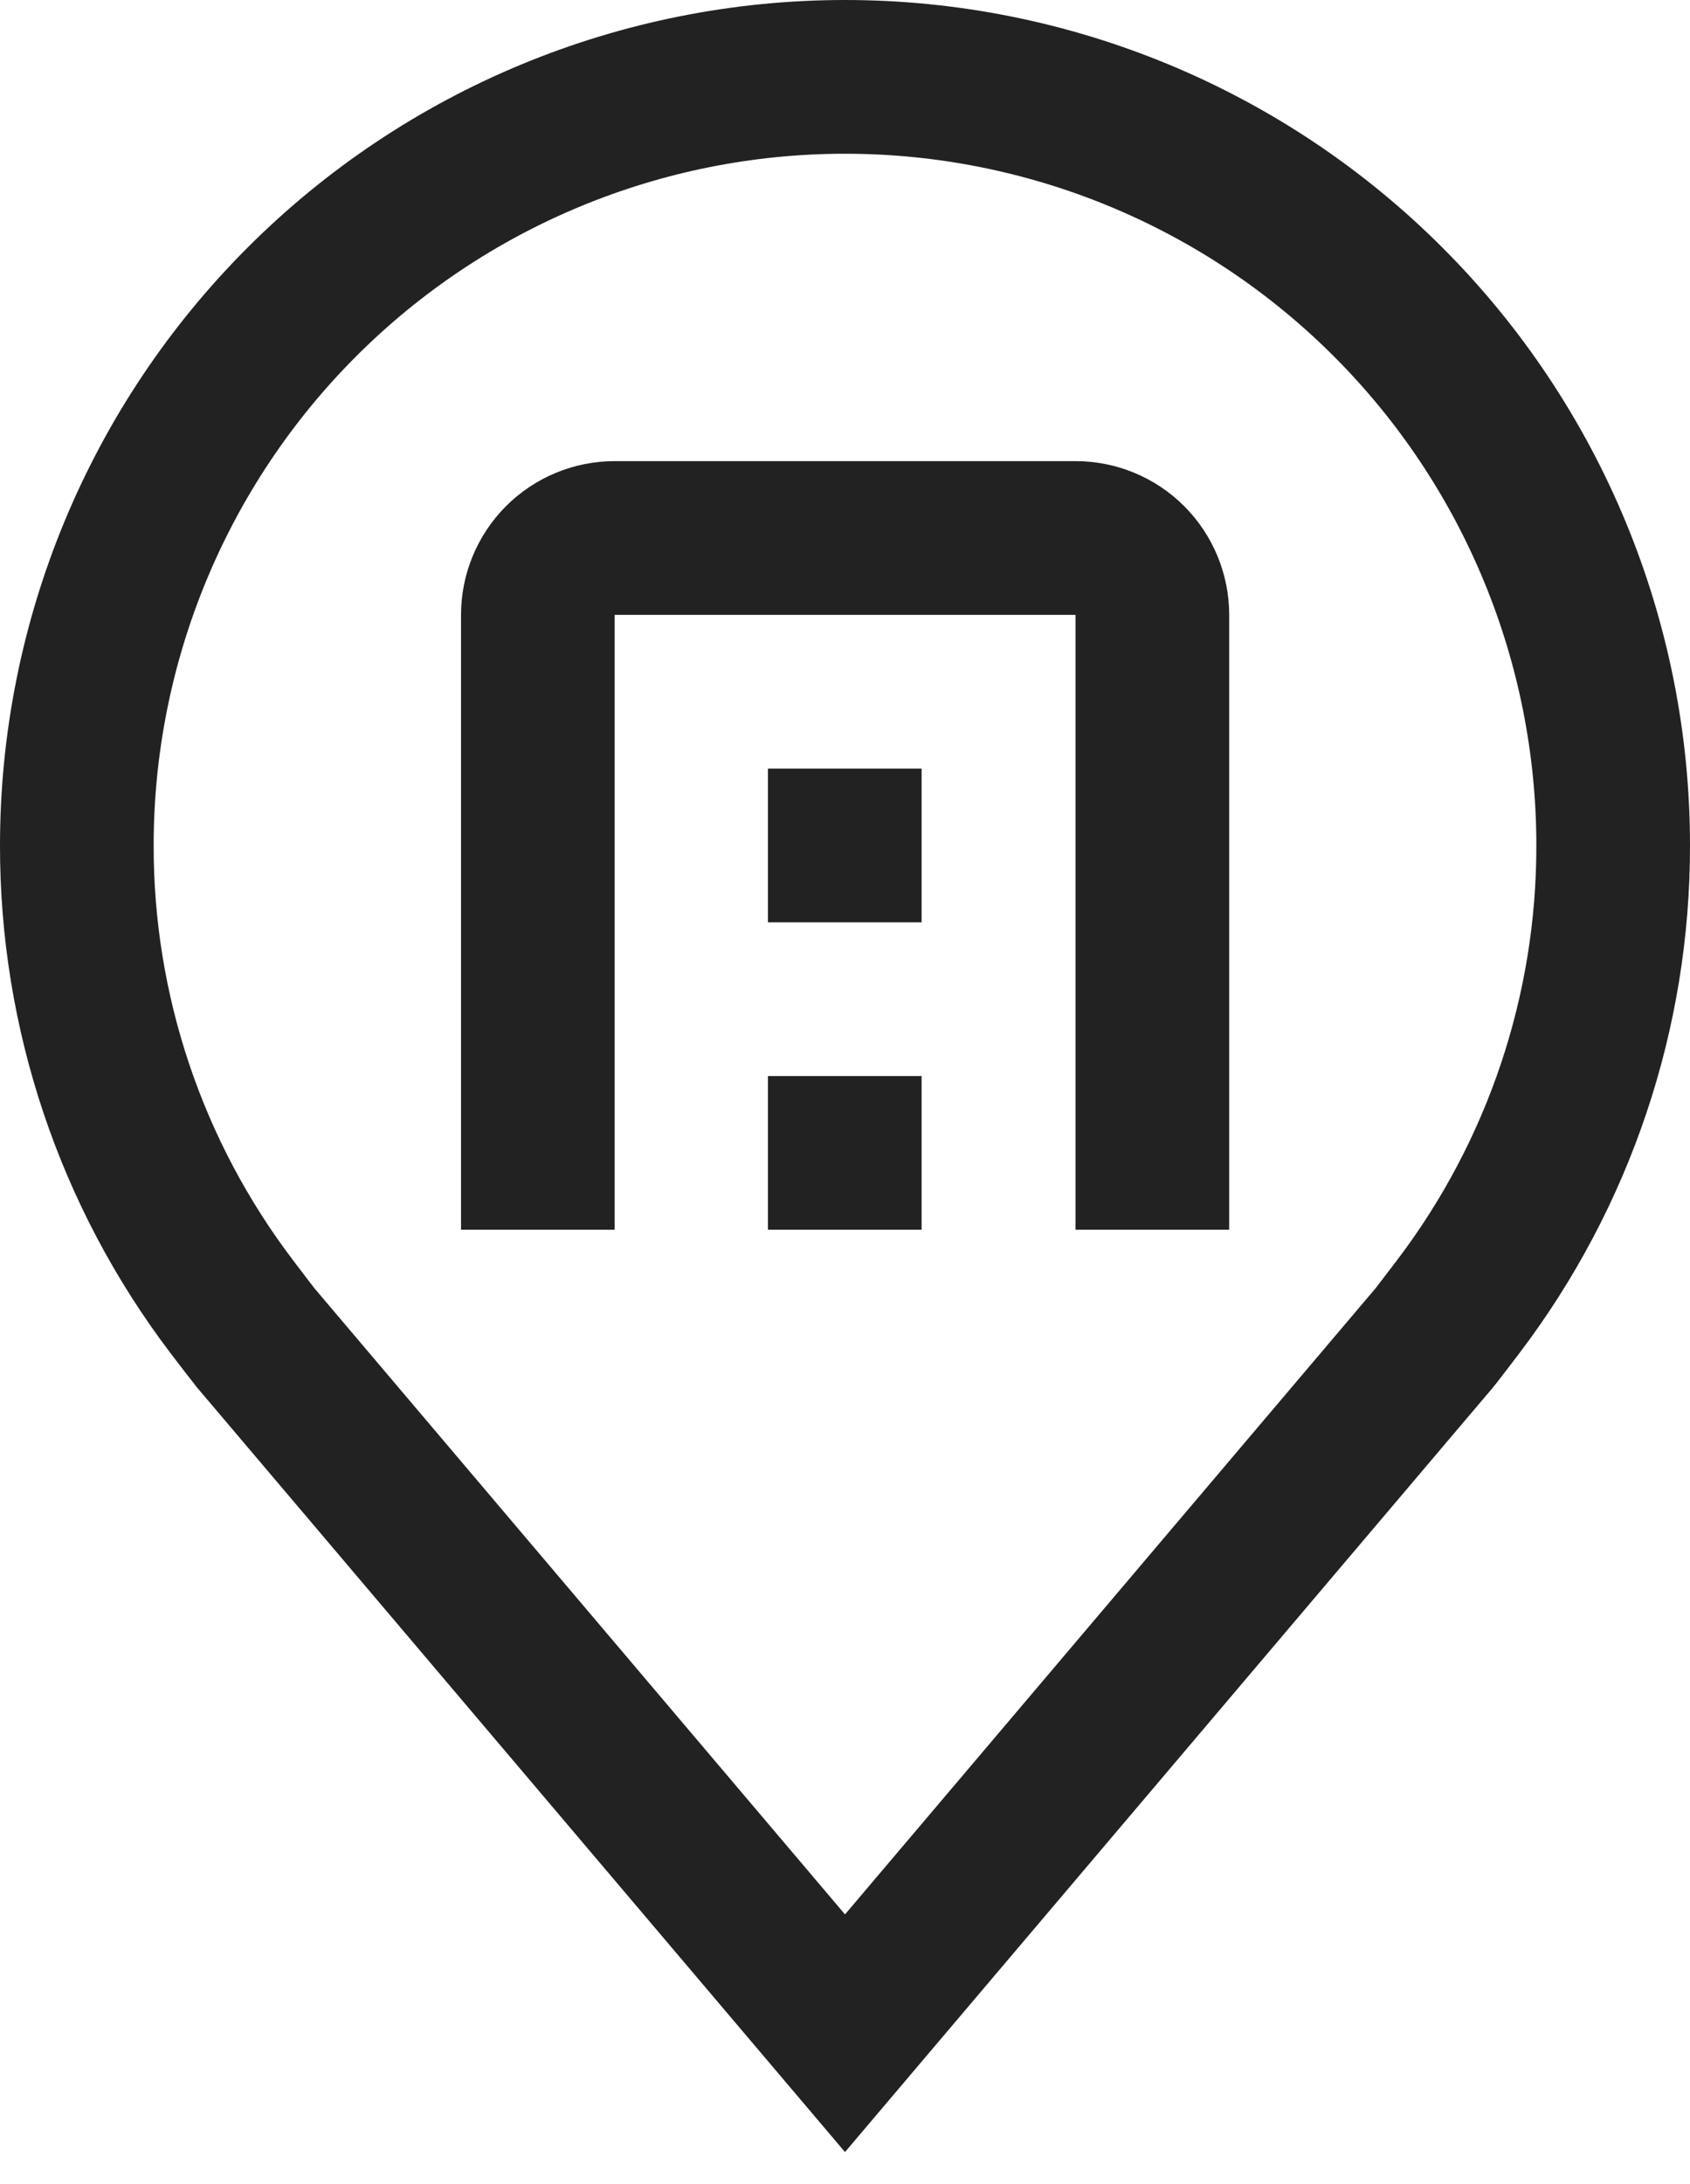 <svg width="24" height="31" viewBox="0 0 24 31" fill="none" xmlns="http://www.w3.org/2000/svg">
<path d="M17.456 17.454H15.274V8.727H8.729V17.454H6.547V8.727C6.547 8.149 6.777 7.594 7.186 7.184C7.595 6.775 8.15 6.545 8.729 6.545H15.274C15.853 6.545 16.408 6.775 16.817 7.184C17.226 7.594 17.456 8.149 17.456 8.727V17.454Z" fill="#222222"/>
<path d="M10.906 15.273H13.088V17.454H10.906V15.273ZM10.906 10.909H13.088V13.091H10.906V10.909Z" fill="#222222"/>
<path d="M12 30.545L2.797 19.692C2.669 19.529 2.543 19.365 2.417 19.2C0.846 17.129 -0.003 14.6 7.53183e-06 12C7.53183e-06 8.817 1.264 5.765 3.515 3.515C5.765 1.264 8.817 0 12 0C15.183 0 18.235 1.264 20.485 3.515C22.736 5.765 24 8.817 24 12C24.003 14.598 23.154 17.126 21.584 19.197L21.582 19.2C21.582 19.2 21.255 19.63 21.206 19.688L12 30.545ZM4.16 17.885C4.16 17.885 4.414 18.221 4.472 18.293L12 27.172L19.538 18.281C19.586 18.221 19.841 17.883 19.843 17.882C21.127 16.19 21.821 14.124 21.818 12C21.818 9.396 20.784 6.899 18.942 5.057C17.101 3.216 14.604 2.182 12 2.182C9.396 2.182 6.899 3.216 5.058 5.057C3.216 6.899 2.182 9.396 2.182 12C2.179 14.125 2.874 16.193 4.16 17.885Z" fill="#222222"/>
</svg>

